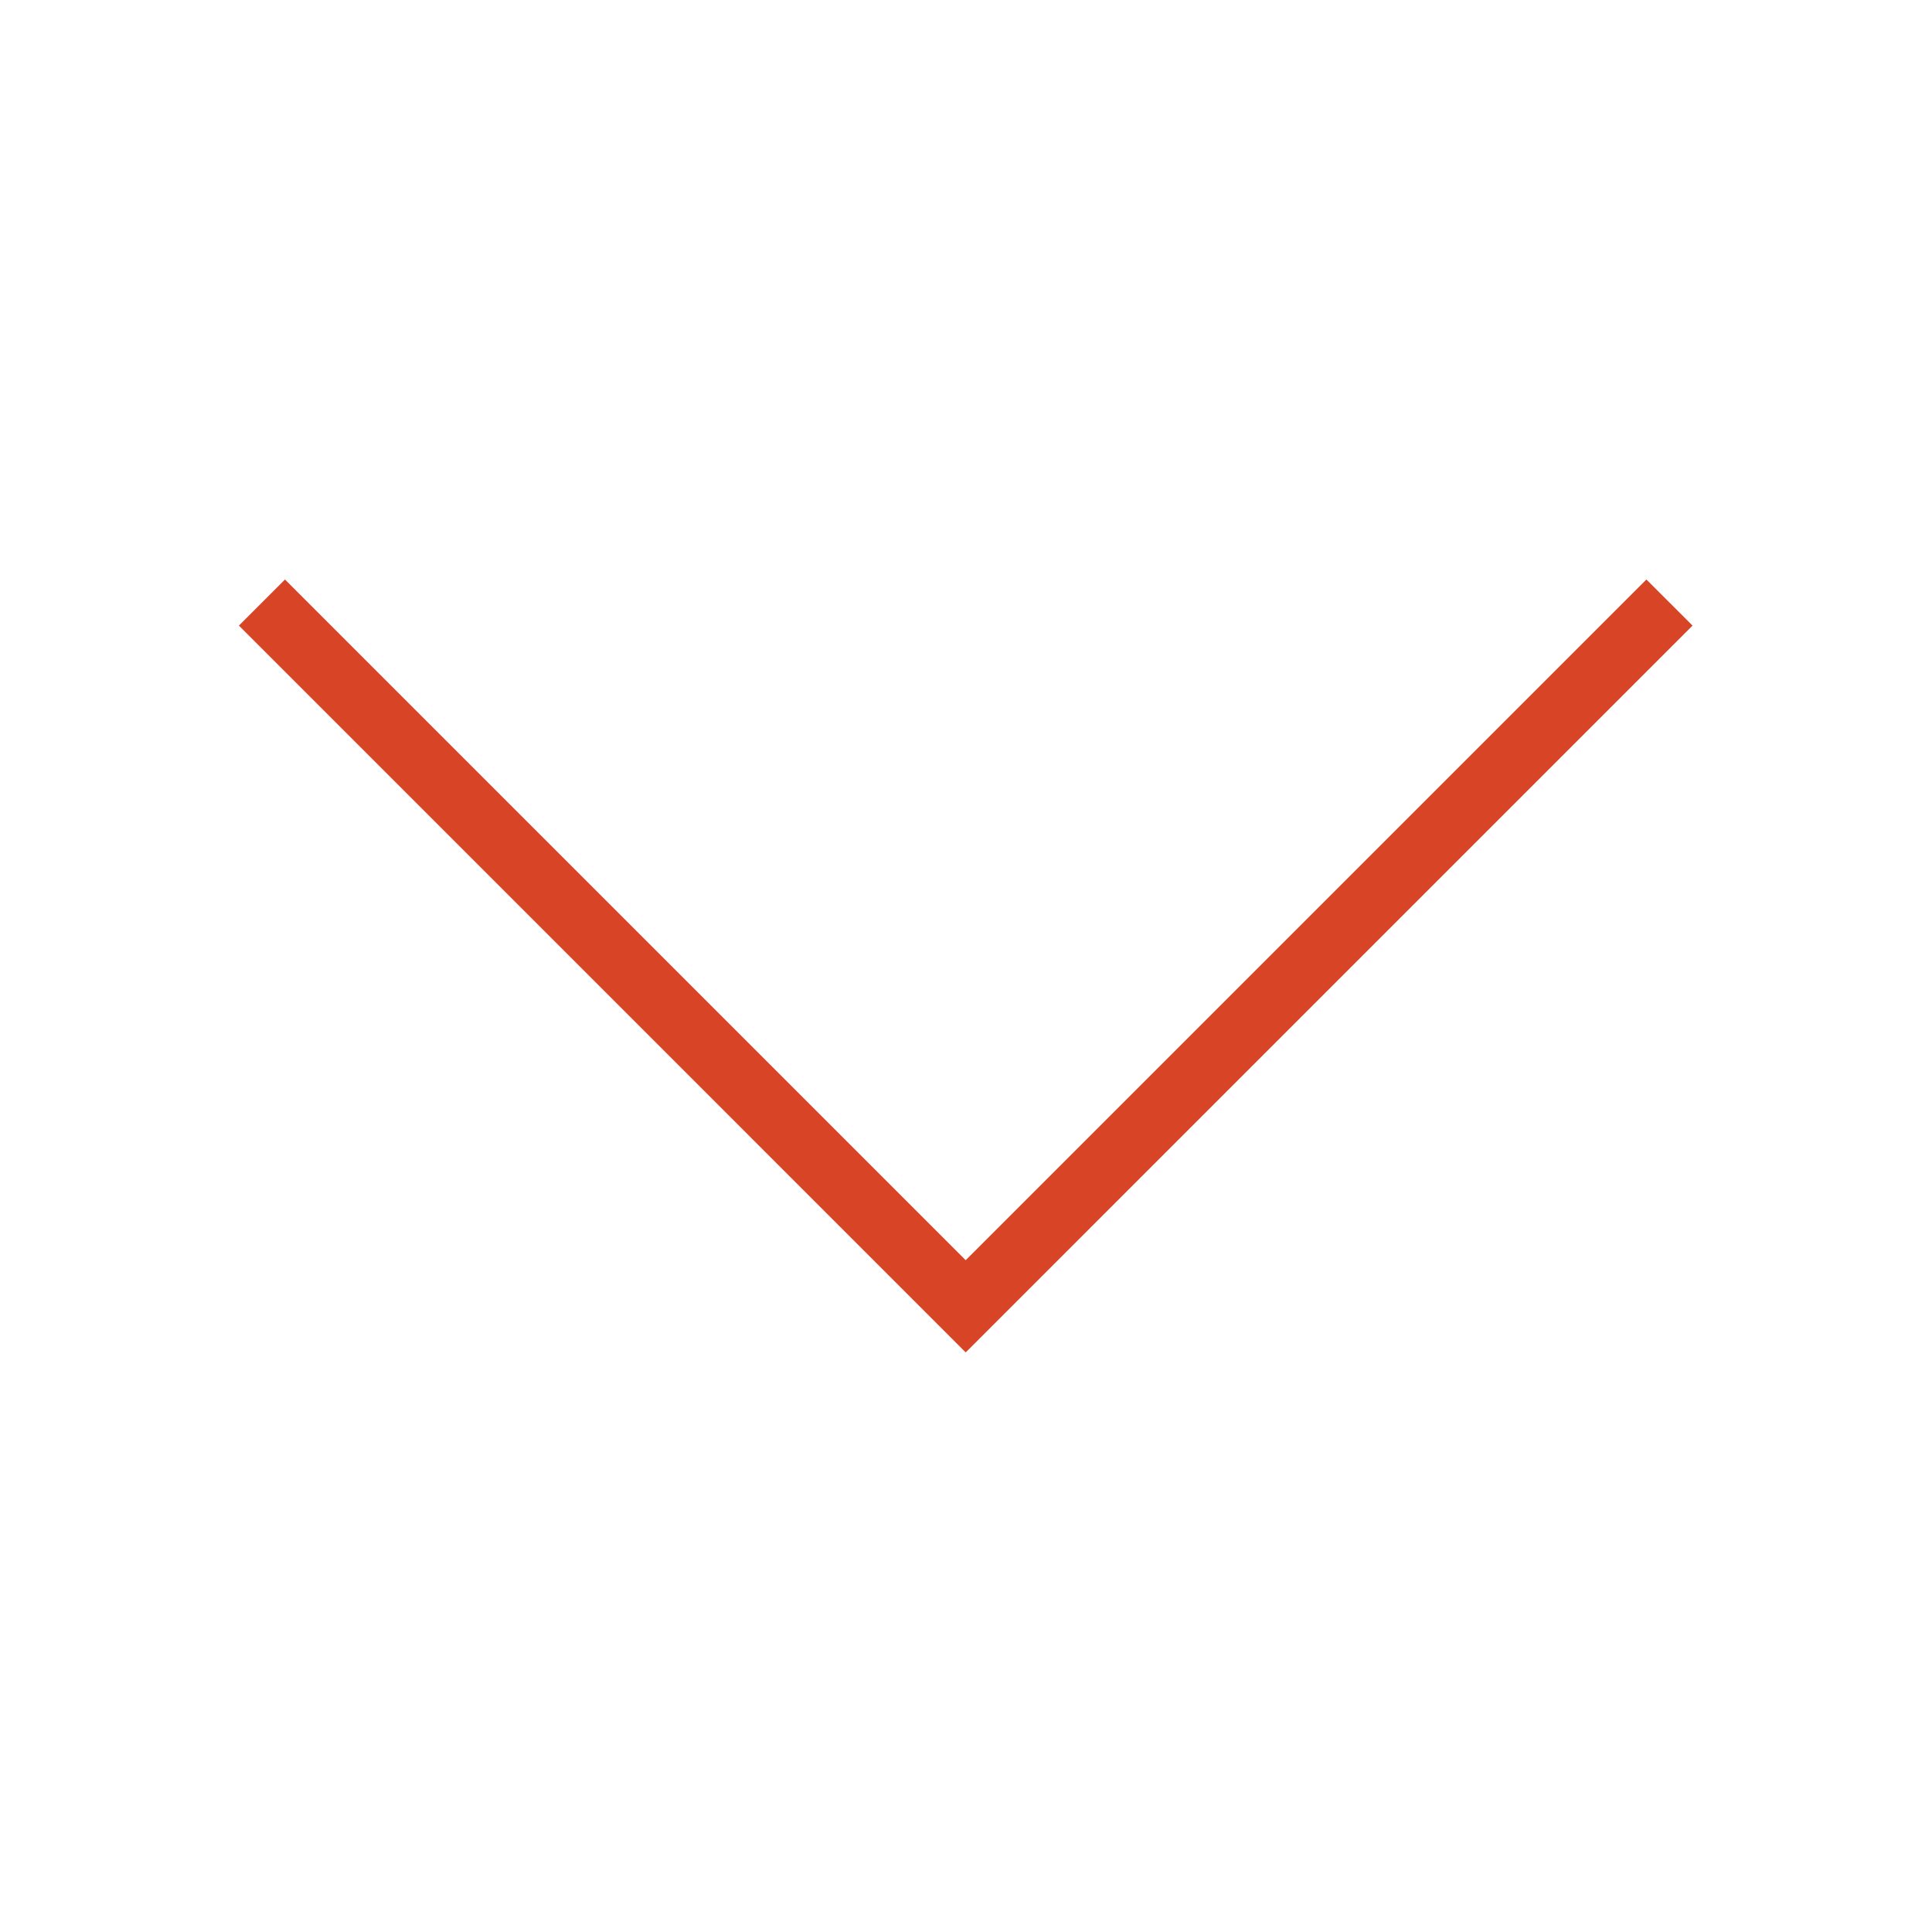 <svg xmlns="http://www.w3.org/2000/svg" xmlns:xlink="http://www.w3.org/1999/xlink" width="1000" zoomAndPan="magnify" viewBox="0 0 750 750" height="1000" preserveAspectRatio="xMidYMid meet" version="1.2"><defs><clipPath id="5188818724"><path d="M 92.516 224.93 L 657.266 224.93 L 657.266 524.93 L 92.516 524.93 Z M 92.516 224.93 "/></clipPath></defs><g id="60f4dd576d"><g clip-rule="nonzero" clip-path="url(#5188818724)"><path style=" stroke:none;fill-rule:nonzero;fill:#d74526;fill-opacity:1;" d="M 374.887 525.004 L 92.742 242.852 L 110.633 224.961 L 374.887 489.211 L 639.137 224.961 L 657.035 242.852 Z M 374.887 525.004 "/></g></g></svg>